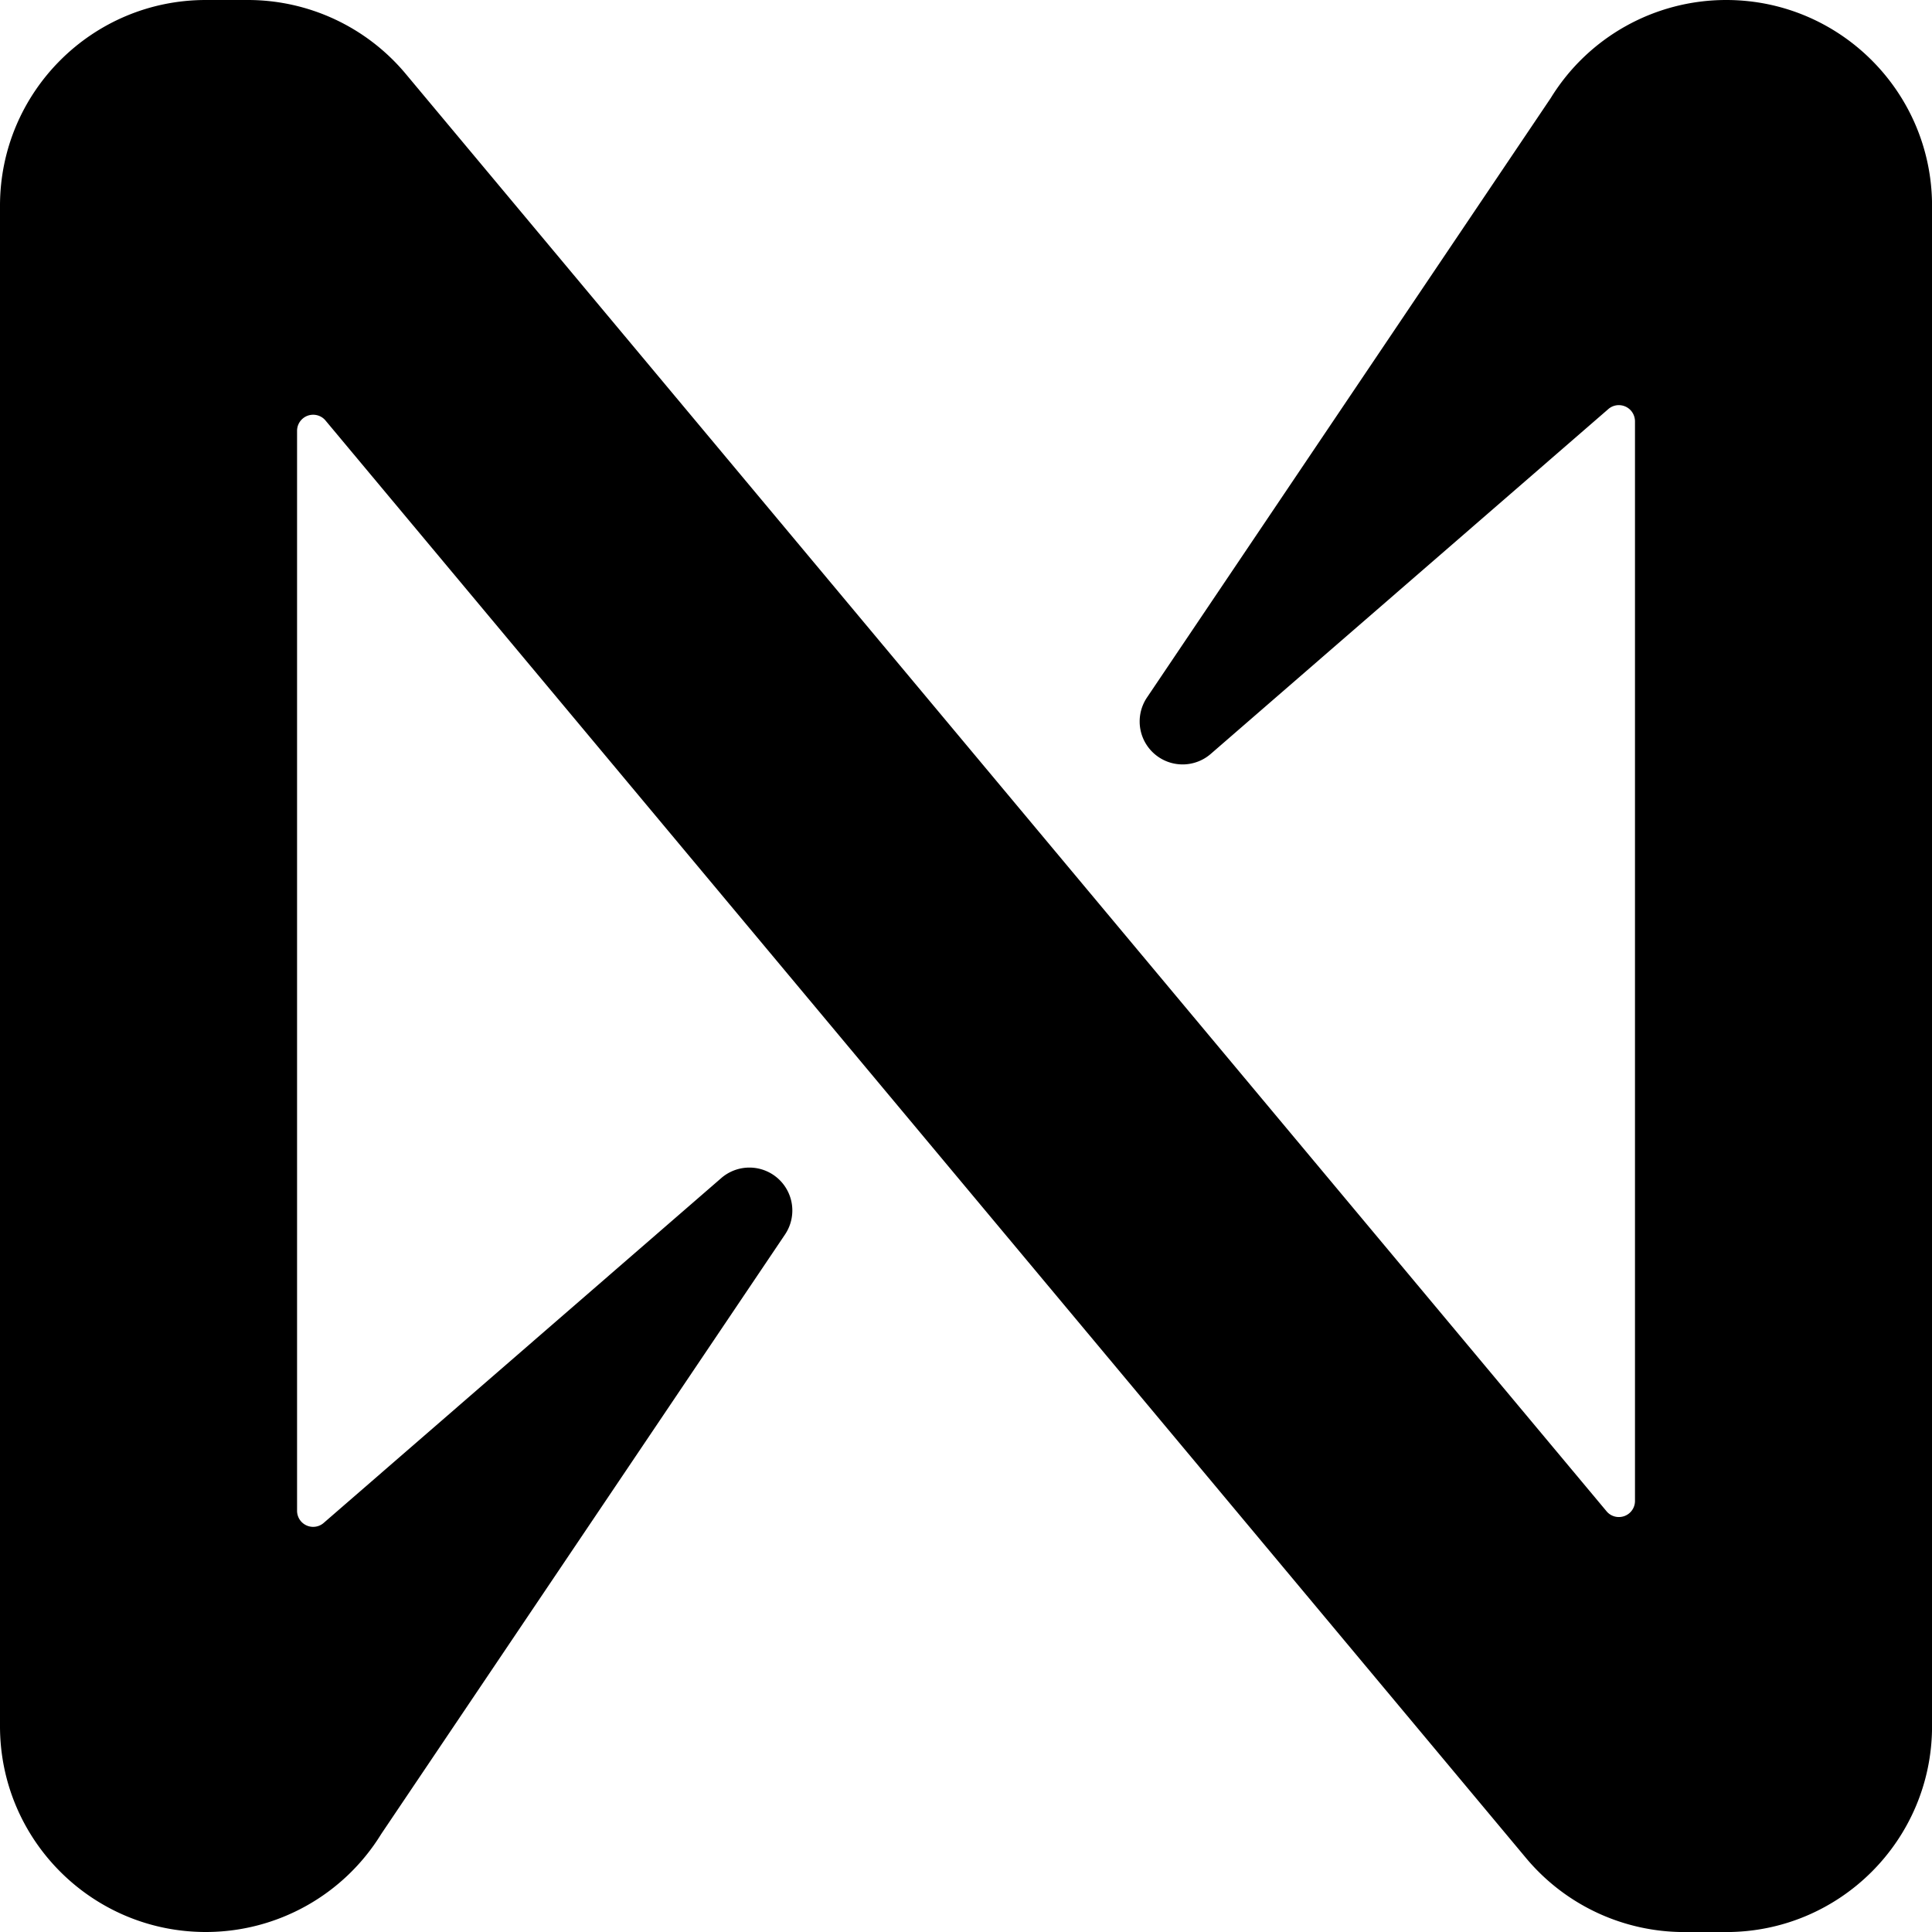 <svg data-name="Layer 1" xmlns="http://www.w3.org/2000/svg" viewBox="0 0 351 351"><path d="M313.61 0c-13 0-25.07 6.74-31.88 17.82l-73.37 108.93a7.8 7.8 0 0 0 2.17 10.82 7.8 7.8 0 0 0 9.41-.58l72.22-62.64c1.2-1.08 3.05-.97 4.13.23.49.55.75 1.26.75 1.99v196.12a2.92 2.92 0 0 1-2.93 2.92c-.87 0-1.69-.38-2.24-1.05L73.56 13.24A37.363 37.363 0 0 0 45.02 0h-7.63C16.74 0 0 16.74 0 37.39v276.22C0 334.26 16.74 351 37.39 351c13 0 25.07-6.74 31.88-17.82l73.37-108.93a7.8 7.8 0 0 0-2.17-10.82 7.8 7.8 0 0 0-9.41.58l-72.22 62.64c-1.2 1.08-3.05.97-4.13-.23-.49-.55-.75-1.26-.74-1.99V78.27a2.92 2.92 0 0 1 2.93-2.92c.86 0 1.69.38 2.24 1.05l218.28 261.37a37.46 37.46 0 0 0 28.54 13.24h7.63c20.65.01 37.4-16.72 37.42-37.37V37.39C351 16.74 334.26 0 313.61 0z"/></svg>